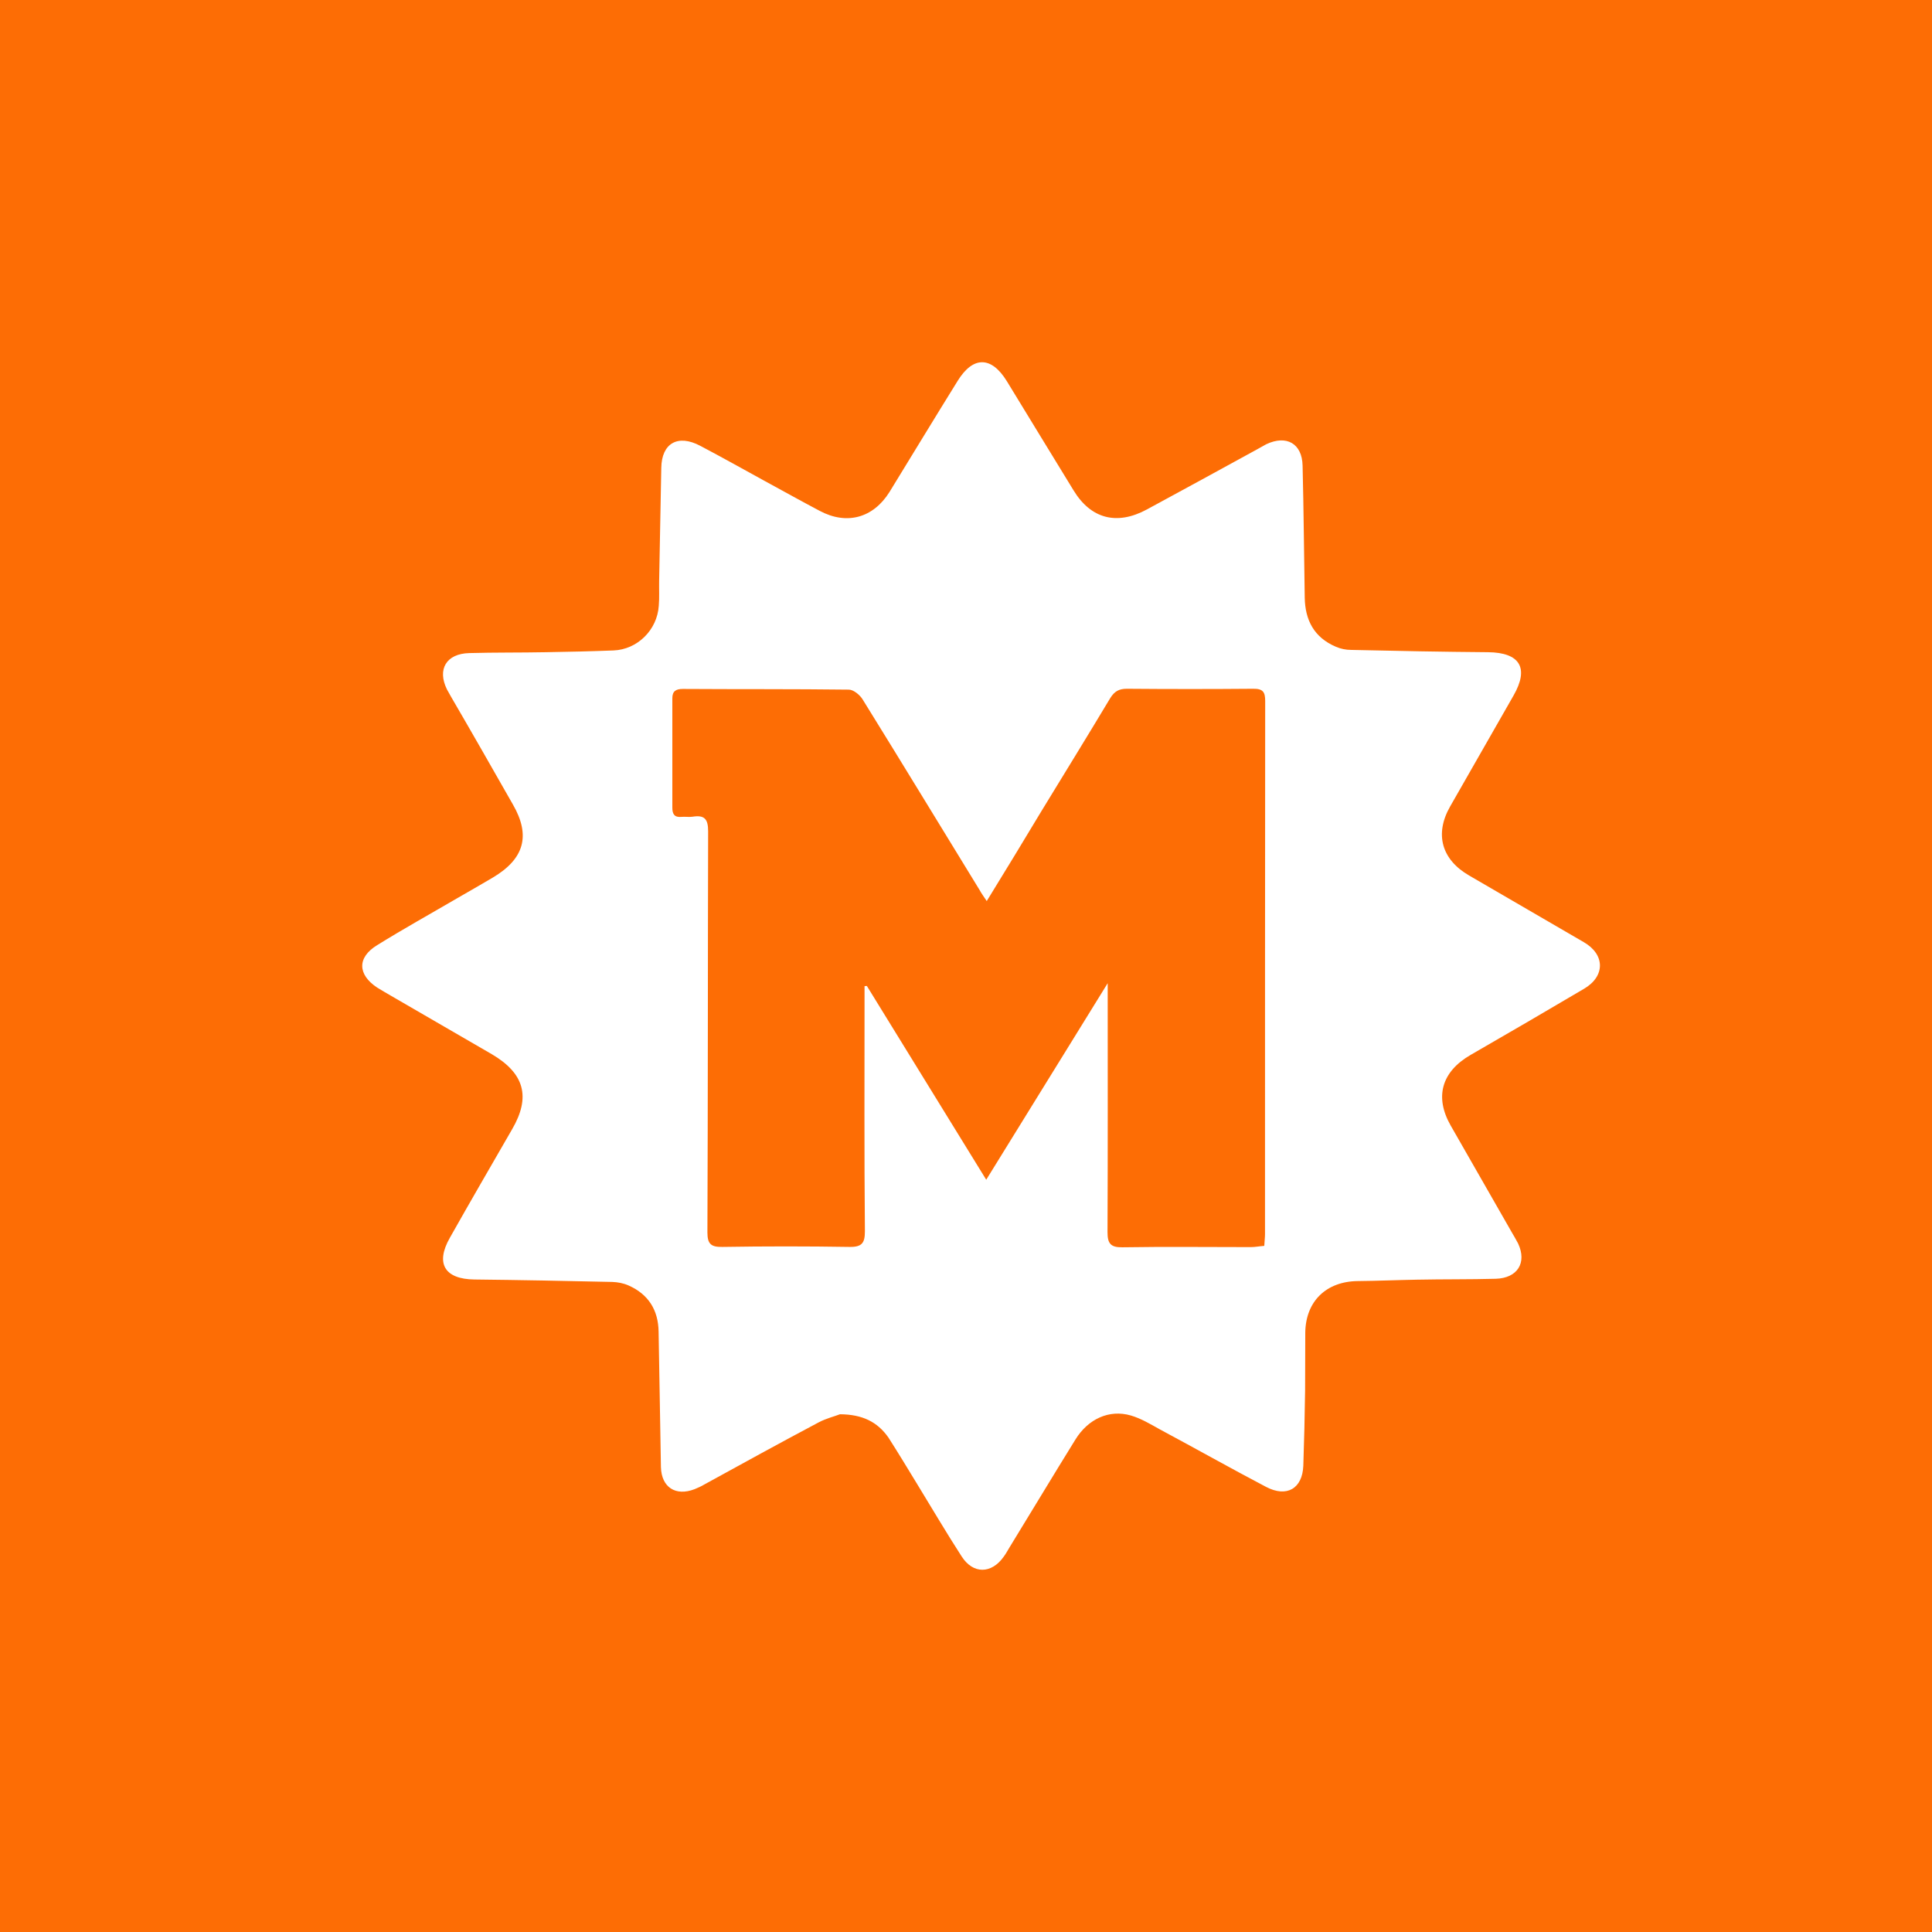 <svg width="64" height="64" viewBox="0 0 64 64" fill="none" xmlns="http://www.w3.org/2000/svg">
<rect width="64" height="64" fill="#FD6D05"/>
<path d="M27.825 46.849C27.666 46.913 27.376 46.983 27.123 47.116C25.854 47.788 24.591 48.484 23.334 49.174C23.228 49.238 23.122 49.284 23.009 49.331C22.378 49.574 21.912 49.267 21.894 48.6C21.865 47.104 21.847 45.603 21.817 44.112C21.806 43.405 21.487 42.877 20.82 42.582C20.649 42.506 20.46 42.472 20.283 42.466C18.761 42.431 17.232 42.402 15.716 42.385C14.73 42.373 14.417 41.857 14.901 41.005C15.58 39.799 16.276 38.604 16.967 37.404C17.586 36.337 17.374 35.56 16.294 34.923C15.178 34.273 14.057 33.63 12.942 32.98C12.794 32.893 12.641 32.806 12.493 32.714C11.844 32.285 11.827 31.716 12.493 31.31C13.361 30.771 14.258 30.273 15.143 29.756C15.539 29.53 15.928 29.304 16.323 29.072C17.368 28.452 17.586 27.681 16.99 26.649C16.312 25.46 15.633 24.266 14.943 23.083C14.895 23.002 14.854 22.926 14.807 22.84C14.476 22.173 14.783 21.651 15.55 21.634C16.394 21.61 17.238 21.622 18.082 21.605C18.831 21.593 19.581 21.576 20.324 21.547C21.109 21.517 21.77 20.874 21.823 20.068C21.847 19.79 21.829 19.517 21.835 19.239C21.859 17.992 21.882 16.746 21.906 15.499C21.918 14.682 22.455 14.374 23.198 14.769C23.912 15.145 24.626 15.546 25.334 15.934C25.942 16.265 26.544 16.601 27.158 16.925C28.055 17.401 28.928 17.157 29.465 16.299C30.215 15.076 30.964 13.841 31.72 12.623C32.233 11.788 32.841 11.794 33.354 12.629C34.092 13.835 34.824 15.041 35.561 16.241C36.134 17.186 36.995 17.413 37.987 16.879C39.208 16.218 40.418 15.557 41.634 14.89C41.74 14.832 41.846 14.774 41.946 14.716C42.619 14.398 43.133 14.693 43.15 15.424C43.186 16.885 43.197 18.334 43.221 19.796C43.233 20.538 43.528 21.117 44.254 21.425C44.413 21.494 44.584 21.529 44.761 21.529C46.278 21.564 47.783 21.593 49.293 21.605C50.35 21.616 50.662 22.126 50.137 23.042C49.435 24.266 48.733 25.495 48.036 26.718C47.517 27.629 47.753 28.475 48.668 29.003C49.931 29.739 51.199 30.476 52.468 31.212C53.176 31.623 53.176 32.342 52.474 32.754C51.229 33.49 49.972 34.221 48.715 34.946C47.753 35.502 47.517 36.337 48.054 37.282C48.727 38.459 49.4 39.636 50.078 40.819C50.149 40.941 50.226 41.069 50.291 41.196C50.586 41.834 50.267 42.338 49.553 42.361C48.685 42.385 47.806 42.373 46.945 42.391C46.295 42.402 45.635 42.431 44.98 42.437C43.935 42.448 43.256 43.104 43.239 44.136C43.233 44.773 43.239 45.423 43.233 46.072C43.221 46.901 43.203 47.725 43.174 48.554C43.144 49.313 42.625 49.615 41.94 49.255C40.76 48.635 39.598 47.98 38.429 47.354C38.117 47.18 37.798 46.988 37.461 46.89C36.742 46.681 36.045 47.006 35.626 47.684C34.889 48.873 34.169 50.073 33.437 51.267C33.372 51.372 33.319 51.476 33.248 51.569C32.841 52.143 32.233 52.149 31.855 51.557C31.348 50.774 30.876 49.968 30.386 49.168C30.073 48.652 29.755 48.13 29.43 47.62C29.064 47.099 28.568 46.855 27.825 46.849ZM32.687 29.849C32.587 29.698 32.51 29.594 32.451 29.484C31.159 27.379 29.878 25.269 28.58 23.176C28.492 23.025 28.273 22.845 28.12 22.845C26.285 22.822 24.455 22.834 22.62 22.822C22.39 22.822 22.272 22.897 22.272 23.129V26.759C22.272 26.968 22.343 27.084 22.579 27.06C22.697 27.049 22.826 27.072 22.939 27.055C23.34 26.991 23.458 27.13 23.458 27.542C23.446 31.971 23.452 36.395 23.434 40.825C23.434 41.214 23.558 41.312 23.93 41.306C25.334 41.283 26.739 41.283 28.143 41.306C28.562 41.312 28.651 41.167 28.651 40.784C28.627 38.21 28.639 35.636 28.639 33.061V32.667L28.716 32.661L32.67 39.08L36.694 32.569C36.694 35.404 36.7 38.111 36.688 40.819C36.688 41.19 36.789 41.324 37.178 41.318C38.594 41.295 40.017 41.312 41.433 41.312C41.575 41.312 41.722 41.283 41.881 41.271C41.887 41.121 41.905 41.005 41.905 40.883C41.905 34.998 41.905 29.107 41.911 23.222C41.911 22.926 41.84 22.811 41.51 22.816C40.117 22.828 38.73 22.828 37.332 22.816C37.072 22.816 36.924 22.897 36.783 23.118C36.033 24.37 35.26 25.622 34.499 26.869C33.909 27.855 33.313 28.829 32.687 29.849Z" fill="white"/>
</svg>
